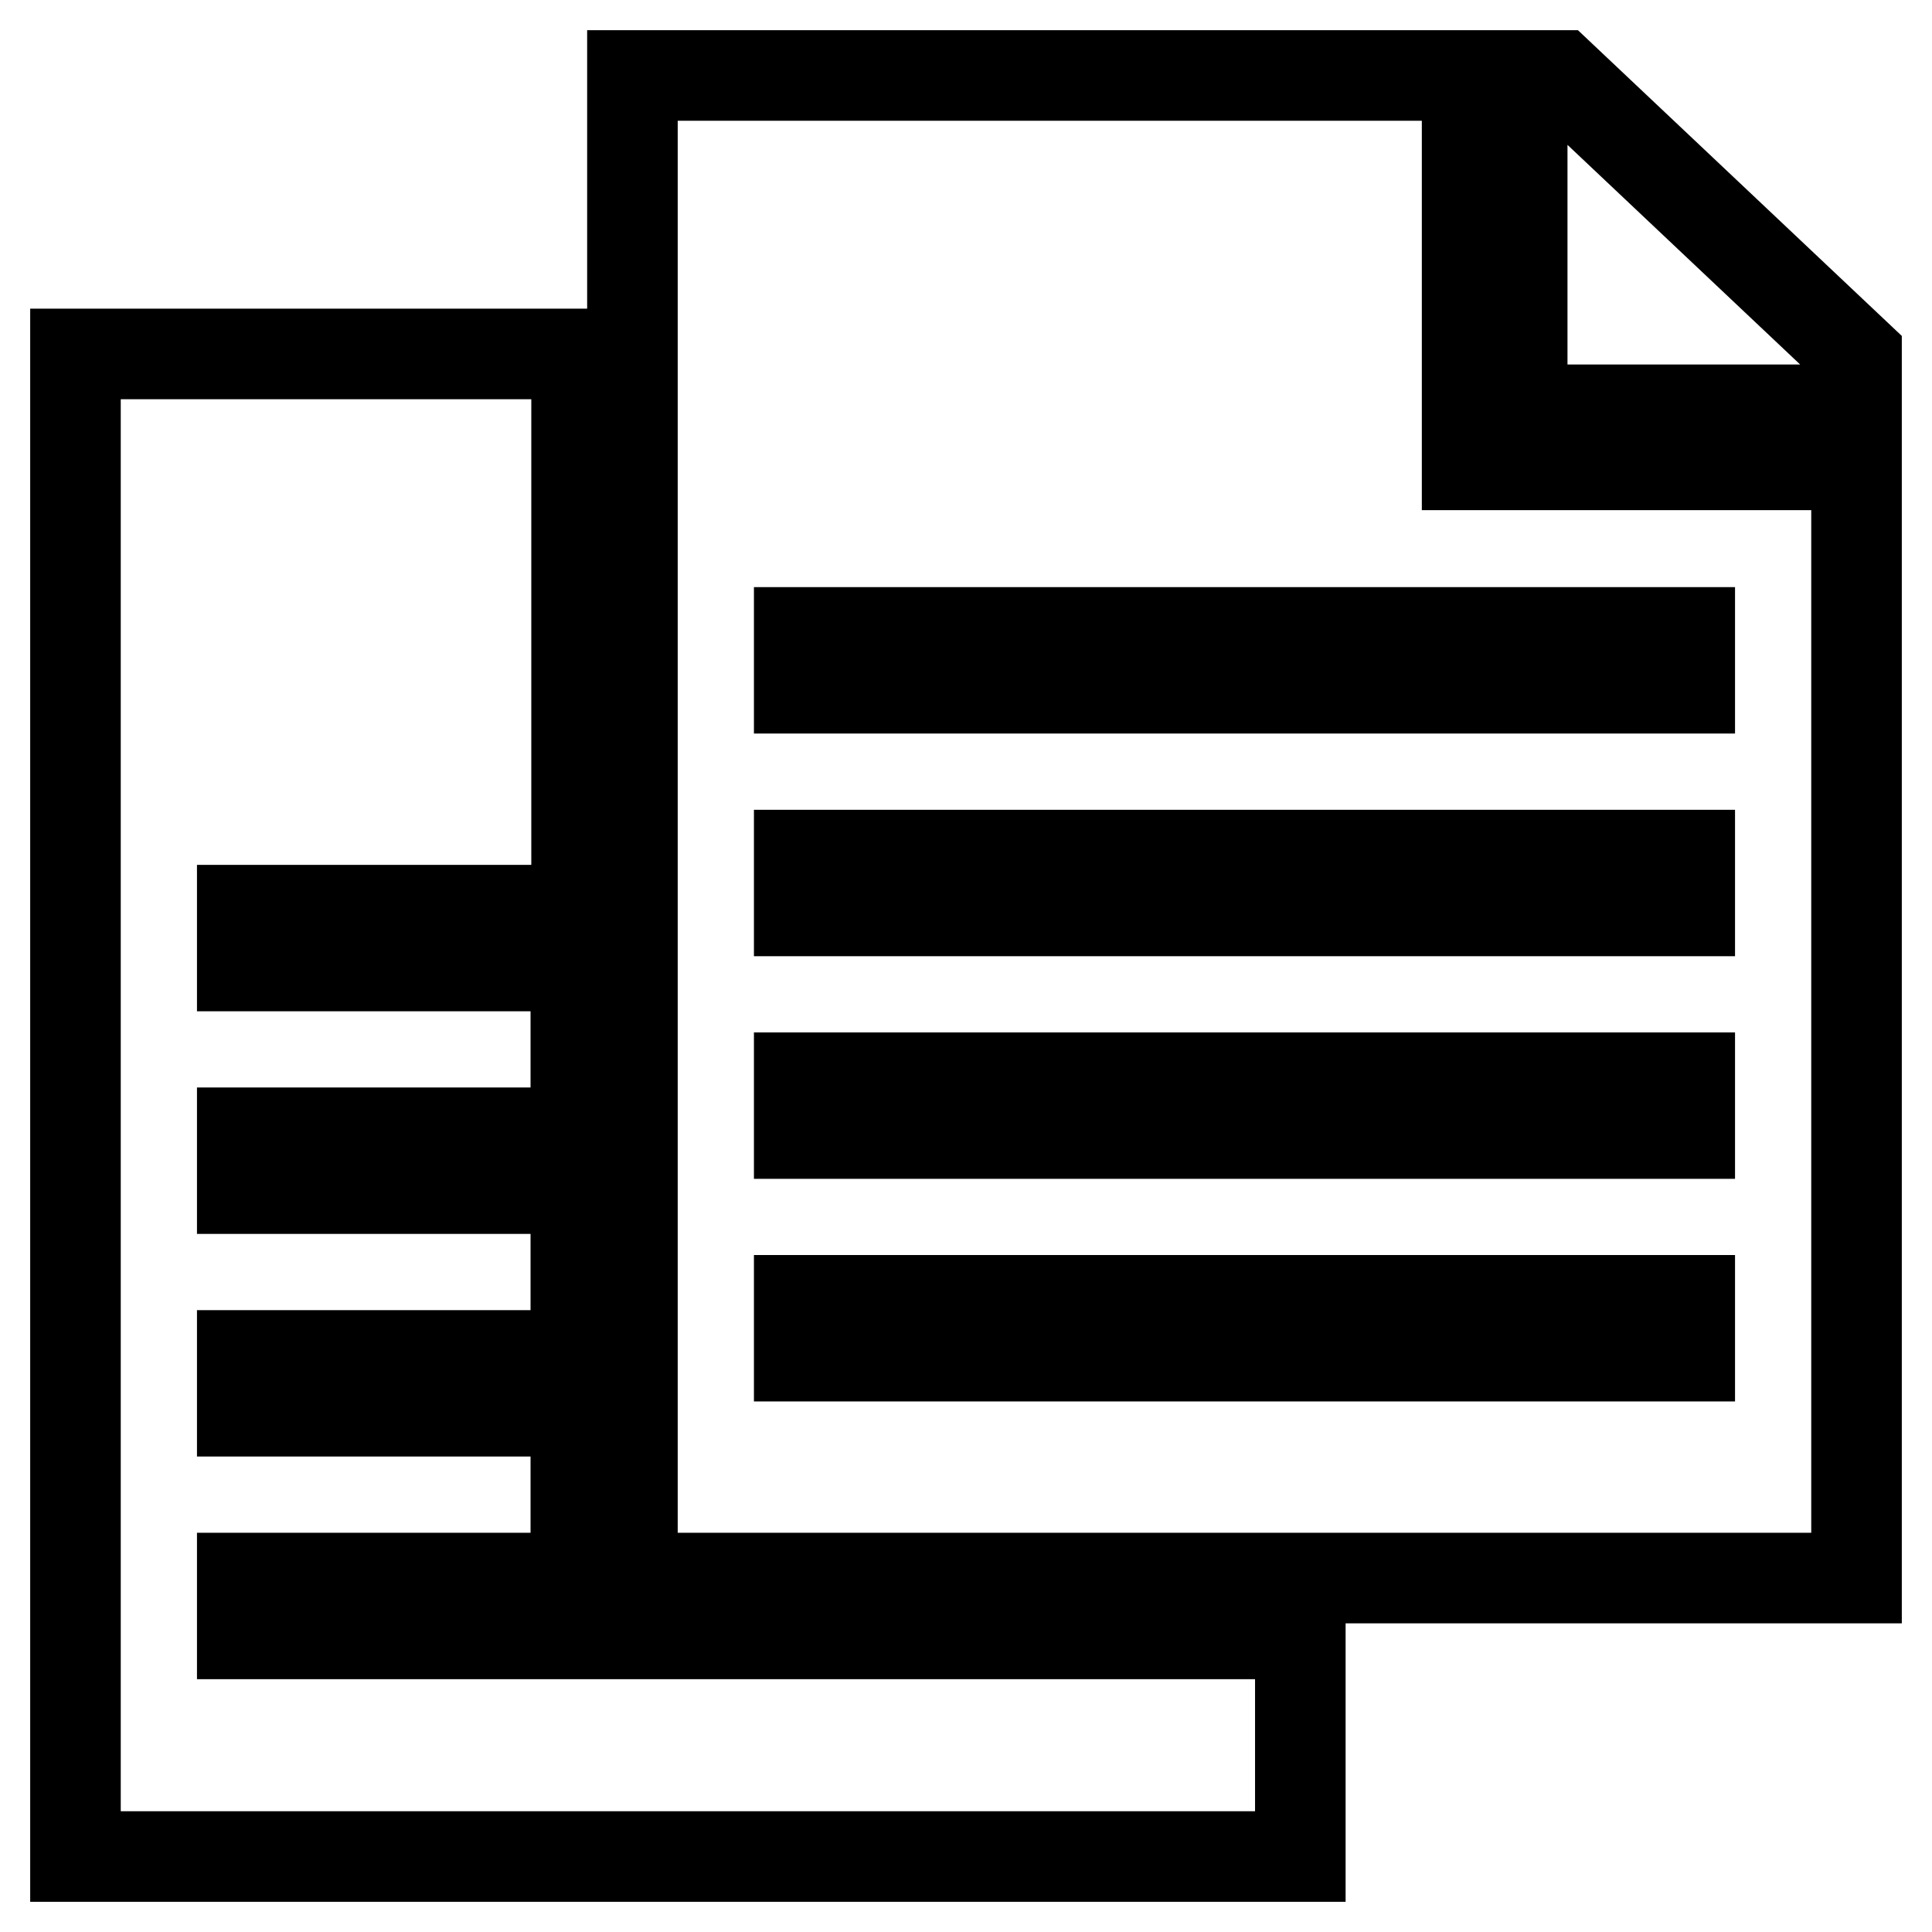 <?xml version="1.0" encoding="utf-8"?>
<!-- Svg Vector Icons : http://www.onlinewebfonts.com/icon -->
<!DOCTYPE svg PUBLIC "-//W3C//DTD SVG 1.1//EN" "http://www.w3.org/Graphics/SVG/1.1/DTD/svg11.dtd">
<svg version="1.1" xmlns="http://www.w3.org/2000/svg" xmlns:xlink="http://www.w3.org/1999/xlink" x="0px" y="0px" viewBox="0 0 256 256" enable-background="new 0 0 256 256" xml:space="preserve">
<g> <path stroke-width="12" fill-opacity="0" stroke="#000000"  d="M83.8,209.1V10h110.6v44.2v7.4H246v147.5H83.8z M223.9,83.8h-118v7.4h118V83.8z M223.9,113.3h-118v7.4h118 V113.3z M223.9,142.8h-118v7.4h118V142.8z M223.9,172.3h-118v7.4h118V172.3z M201.7,10h5L246,47.1v7.2h-44.3V10z M76.4,216.5h73.8 h22.1V246H10V46.9h66.4v73.7H32.1v7.4h44.2v22.1H32.1v7.4h44.2v22.1H32.1v7.4h44.2v22.1H32.1v7.4H76.4z"/></g>
</svg>